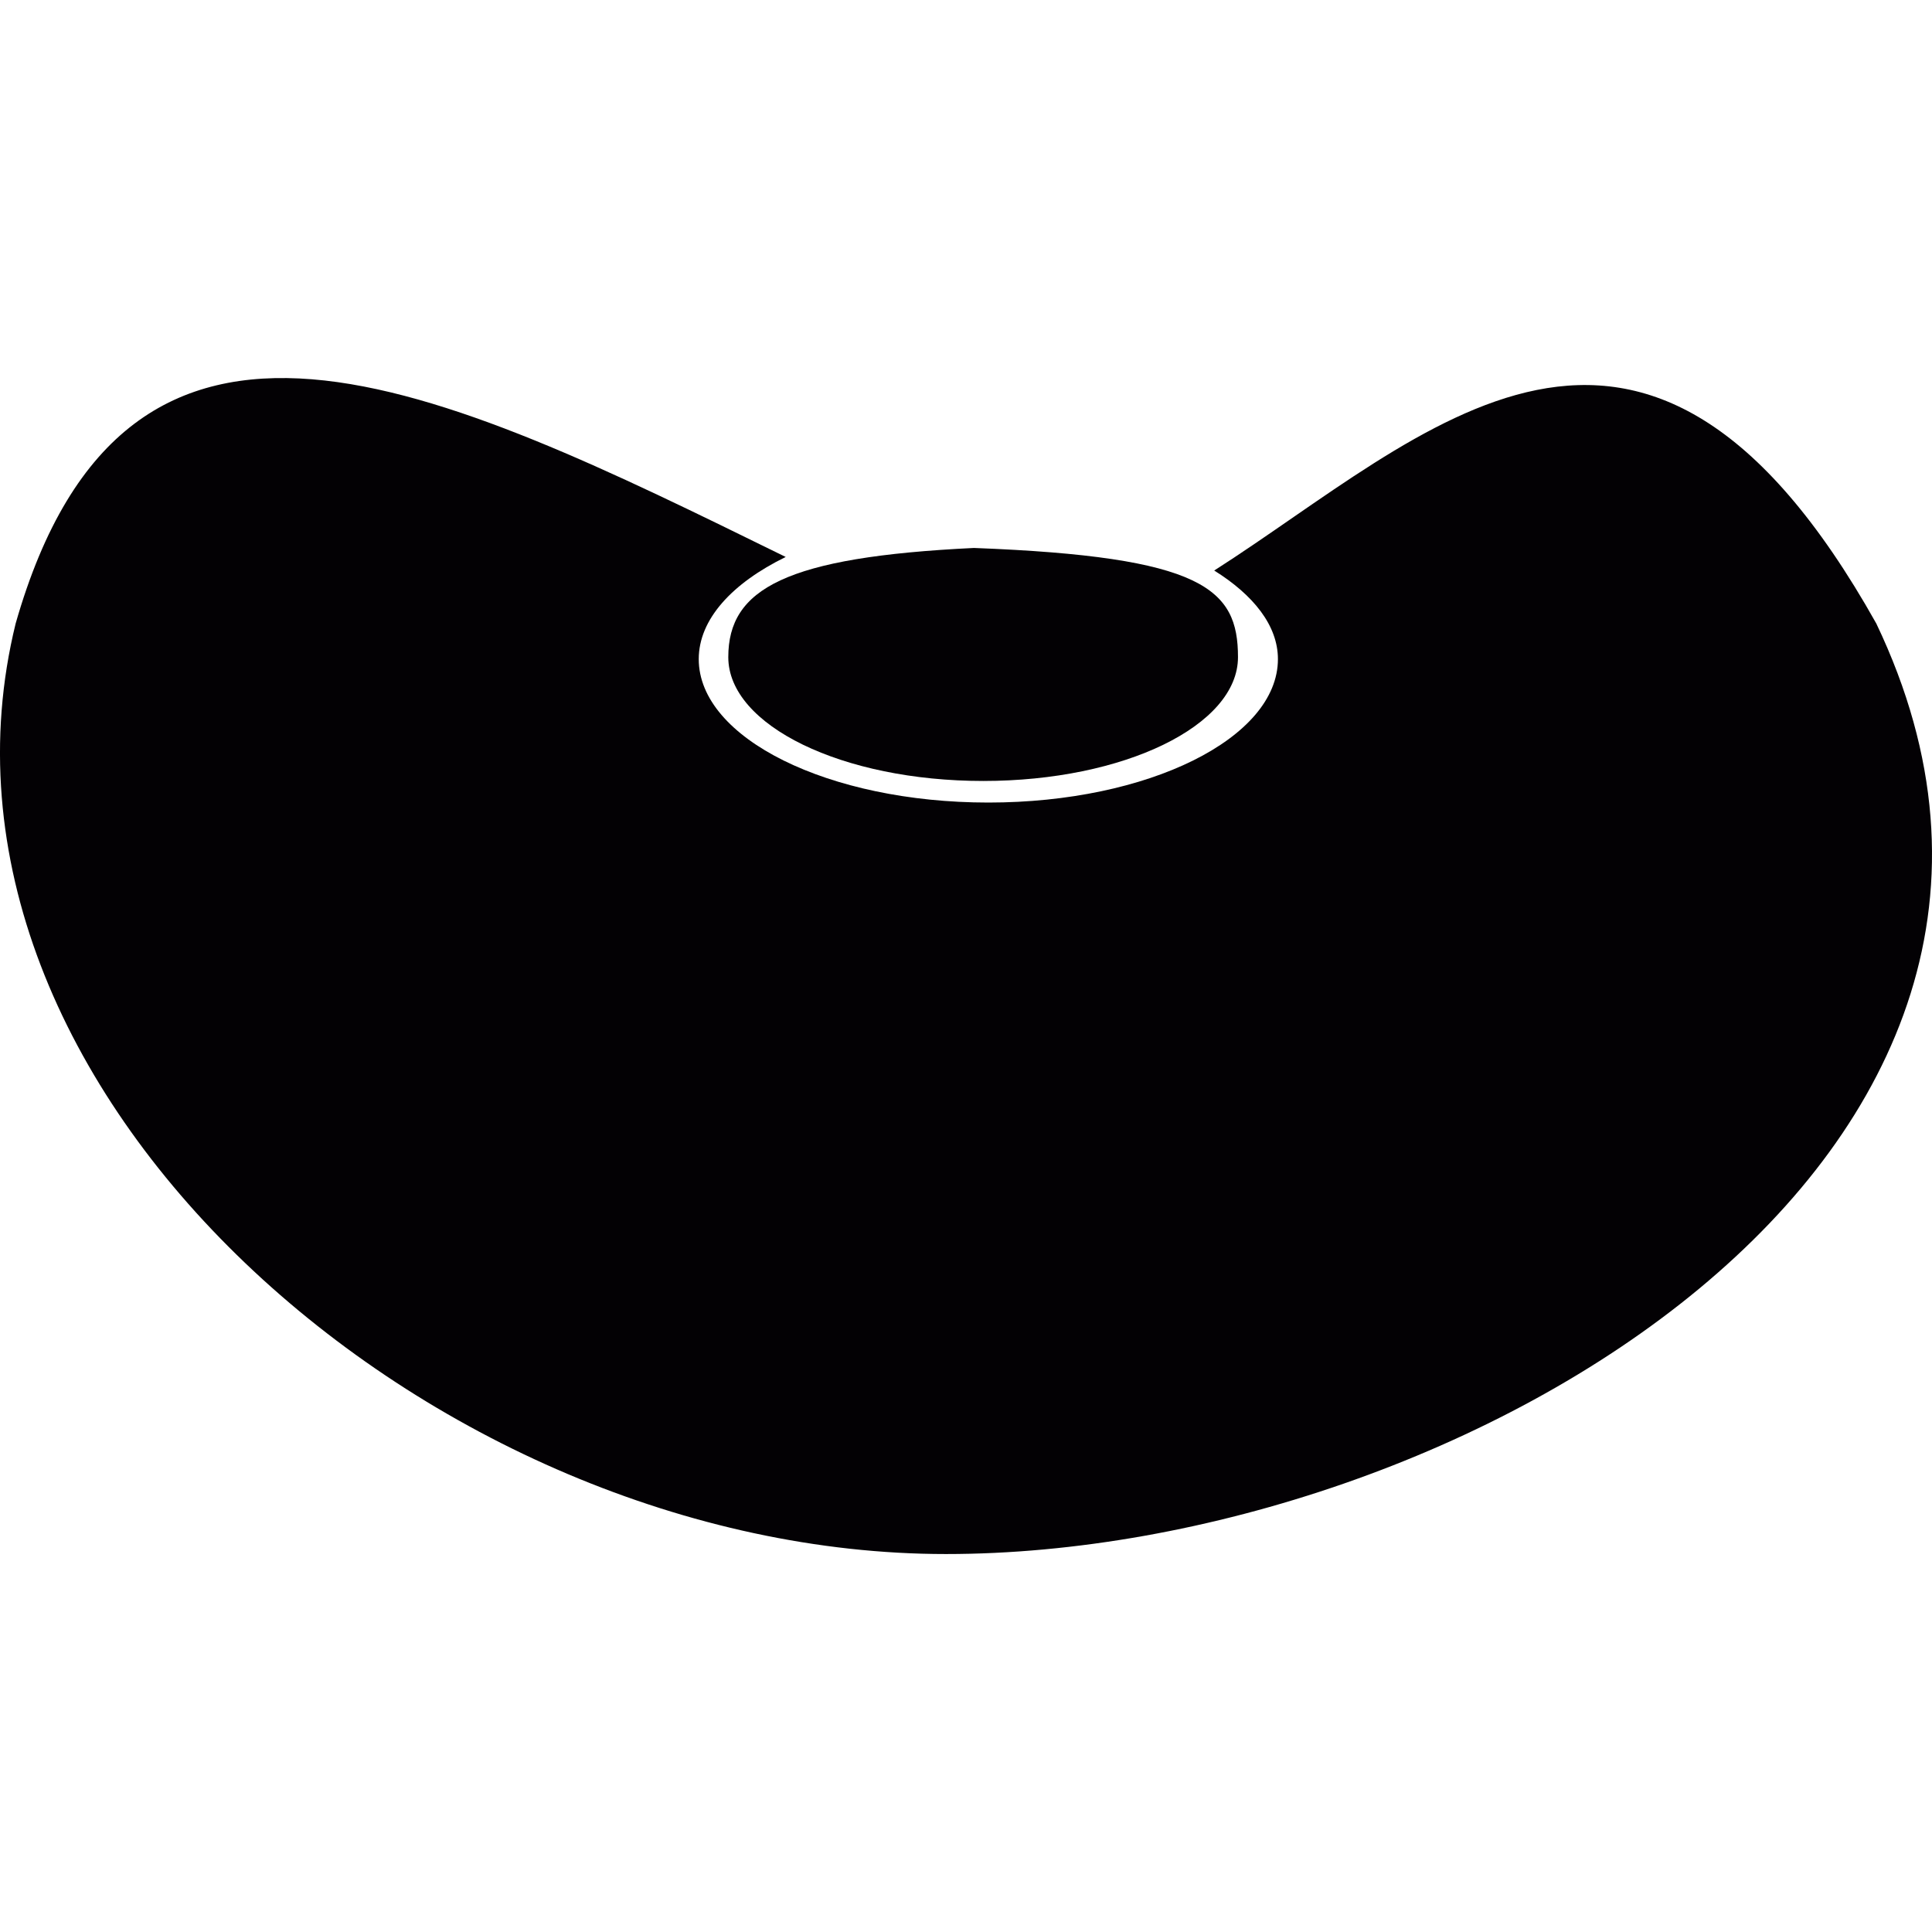 <?xml version="1.0" encoding="iso-8859-1"?>
<!-- Uploaded to: SVG Repo, www.svgrepo.com, Generator: SVG Repo Mixer Tools -->
<svg height="800px" width="800px" version="1.1" id="Capa_1" xmlns="http://www.w3.org/2000/svg" xmlns:xlink="http://www.w3.org/1999/xlink" 
	 viewBox="0 0 33.481 33.481" xml:space="preserve">
<g>
	<g id="b70_unknow">
		<path style="fill:#030104;" d="M32.516,10.806c-4.055-7.231-7.812-3.257-11.474-0.919c0.679,0.424,1.104,0.953,1.104,1.535
			c0,1.372-2.247,2.486-5.017,2.486c-2.771,0-5.02-1.114-5.02-2.486c0-0.689,0.577-1.315,1.507-1.77
			C7.577,6.686,2.208,4.022,0.271,10.806c-1.978,8.057,7.217,16.125,16.122,16.125C25.297,26.931,36.926,20.04,32.516,10.806z"/>
		<path style="fill:#030104;" d="M12.621,11.388c0,1.185,1.978,2.146,4.418,2.146c2.441,0,4.415-0.961,4.415-2.146
			s-0.602-1.741-4.576-1.892C13.616,9.653,12.621,10.203,12.621,11.388z"/>
	</g>
</g>
</svg>